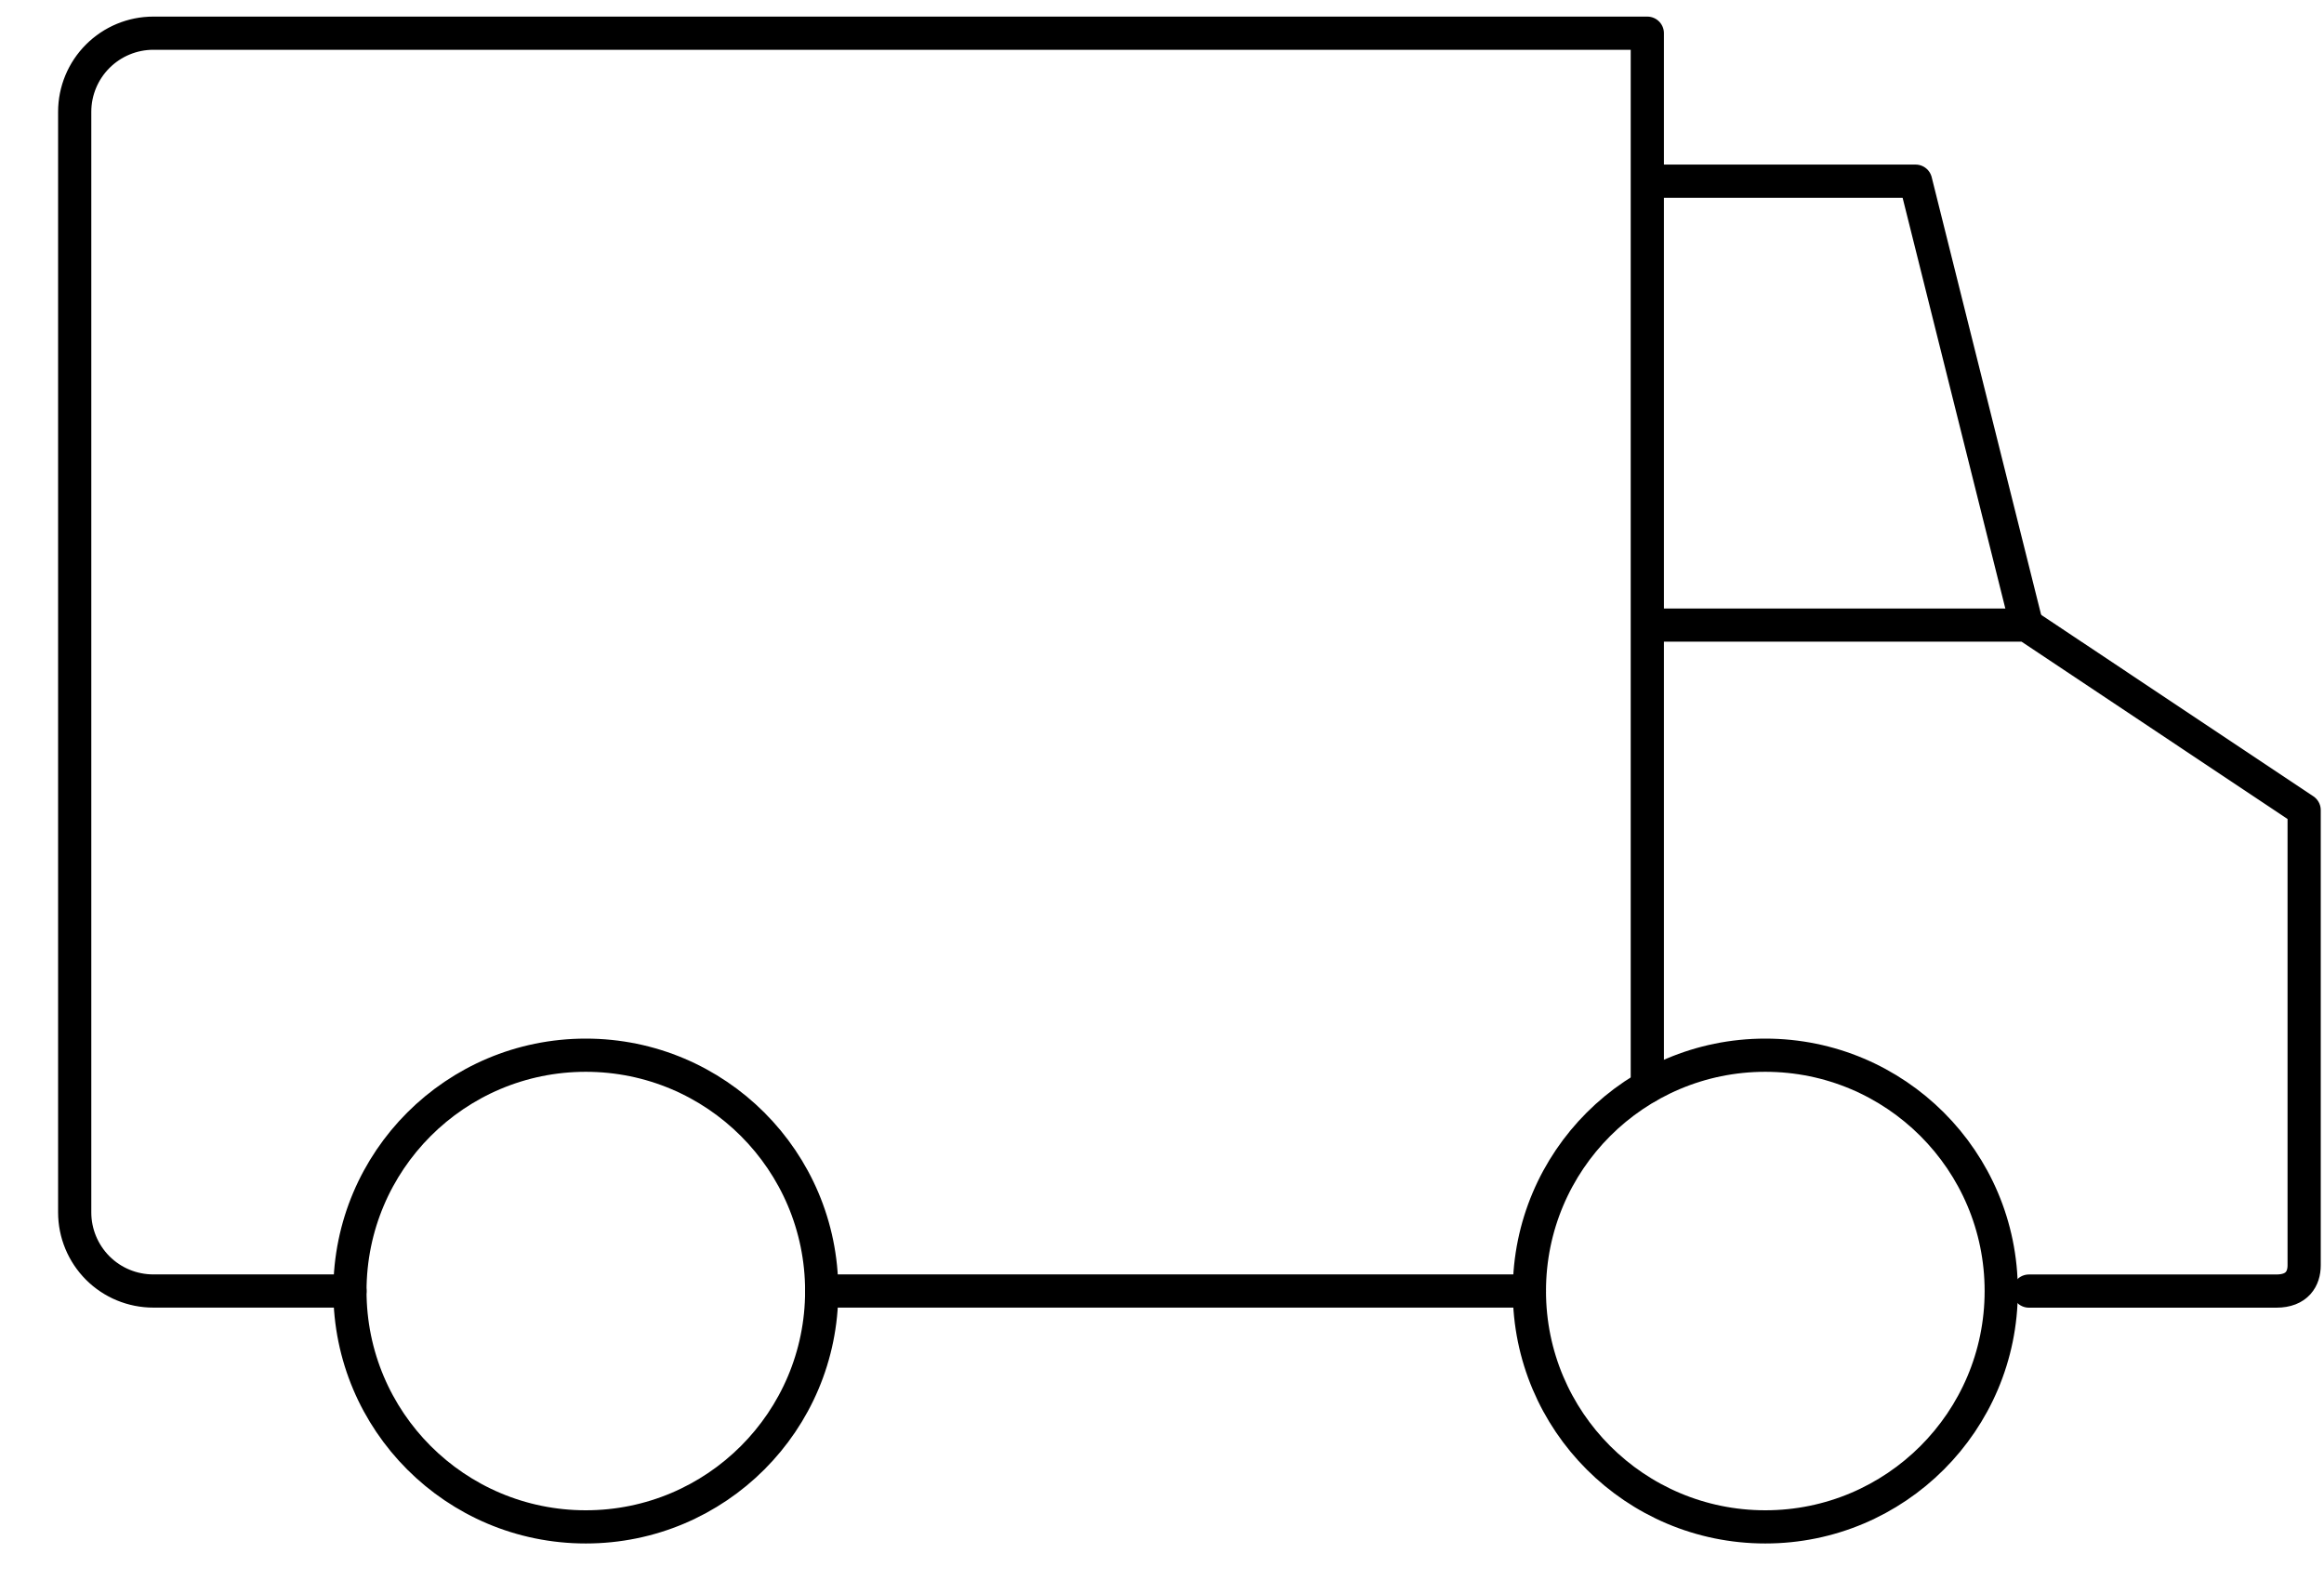 <?xml version="1.0" encoding="UTF-8"?> <svg xmlns="http://www.w3.org/2000/svg" width="35" height="24" viewBox="0 0 35 24" fill="none"> <path d="M24.948 2.729H26.62C27.177 2.729 28.849 2.729 28.849 2.729L29.406 4.958L30.521 9.416" stroke="black" stroke-width="0.5" stroke-linecap="round" stroke-linejoin="round"></path> <path d="M26.586 23C28.548 23 30.139 21.41 30.139 19.447C30.139 17.485 28.548 15.895 26.586 15.895C24.624 15.895 23.033 17.485 23.033 19.447C23.033 21.41 24.624 23 26.586 23Z" stroke="black" stroke-width="0.5" stroke-miterlimit="10"></path> <path d="M8.822 23C10.784 23 12.375 21.41 12.375 19.447C12.375 17.485 10.784 15.895 8.822 15.895C6.86 15.895 5.27 17.485 5.27 19.447C5.27 21.41 6.86 23 8.822 23Z" stroke="black" stroke-width="0.5" stroke-miterlimit="10"></path> <path d="M23.033 19.447H12.375" stroke="black" stroke-width="0.5" stroke-linecap="round" stroke-linejoin="round"></path> <path d="M5.27 19.447H2.309C1.995 19.447 1.694 19.323 1.472 19.101C1.25 18.878 1.125 18.577 1.125 18.263V1.684C1.125 1.37 1.25 1.069 1.472 0.847C1.694 0.625 1.995 0.5 2.309 0.5H24.809V16.368" stroke="black" stroke-width="0.5" stroke-linecap="round" stroke-linejoin="round"></path> <path d="M24.948 9.416H30.521L34.701 12.203V18.263C34.701 18.577 34.701 18.679 34.701 19.061C34.701 19.257 34.597 19.448 34.283 19.448H30.556" stroke="black" stroke-width="0.5" stroke-linecap="round" stroke-linejoin="round"></path> </svg> 